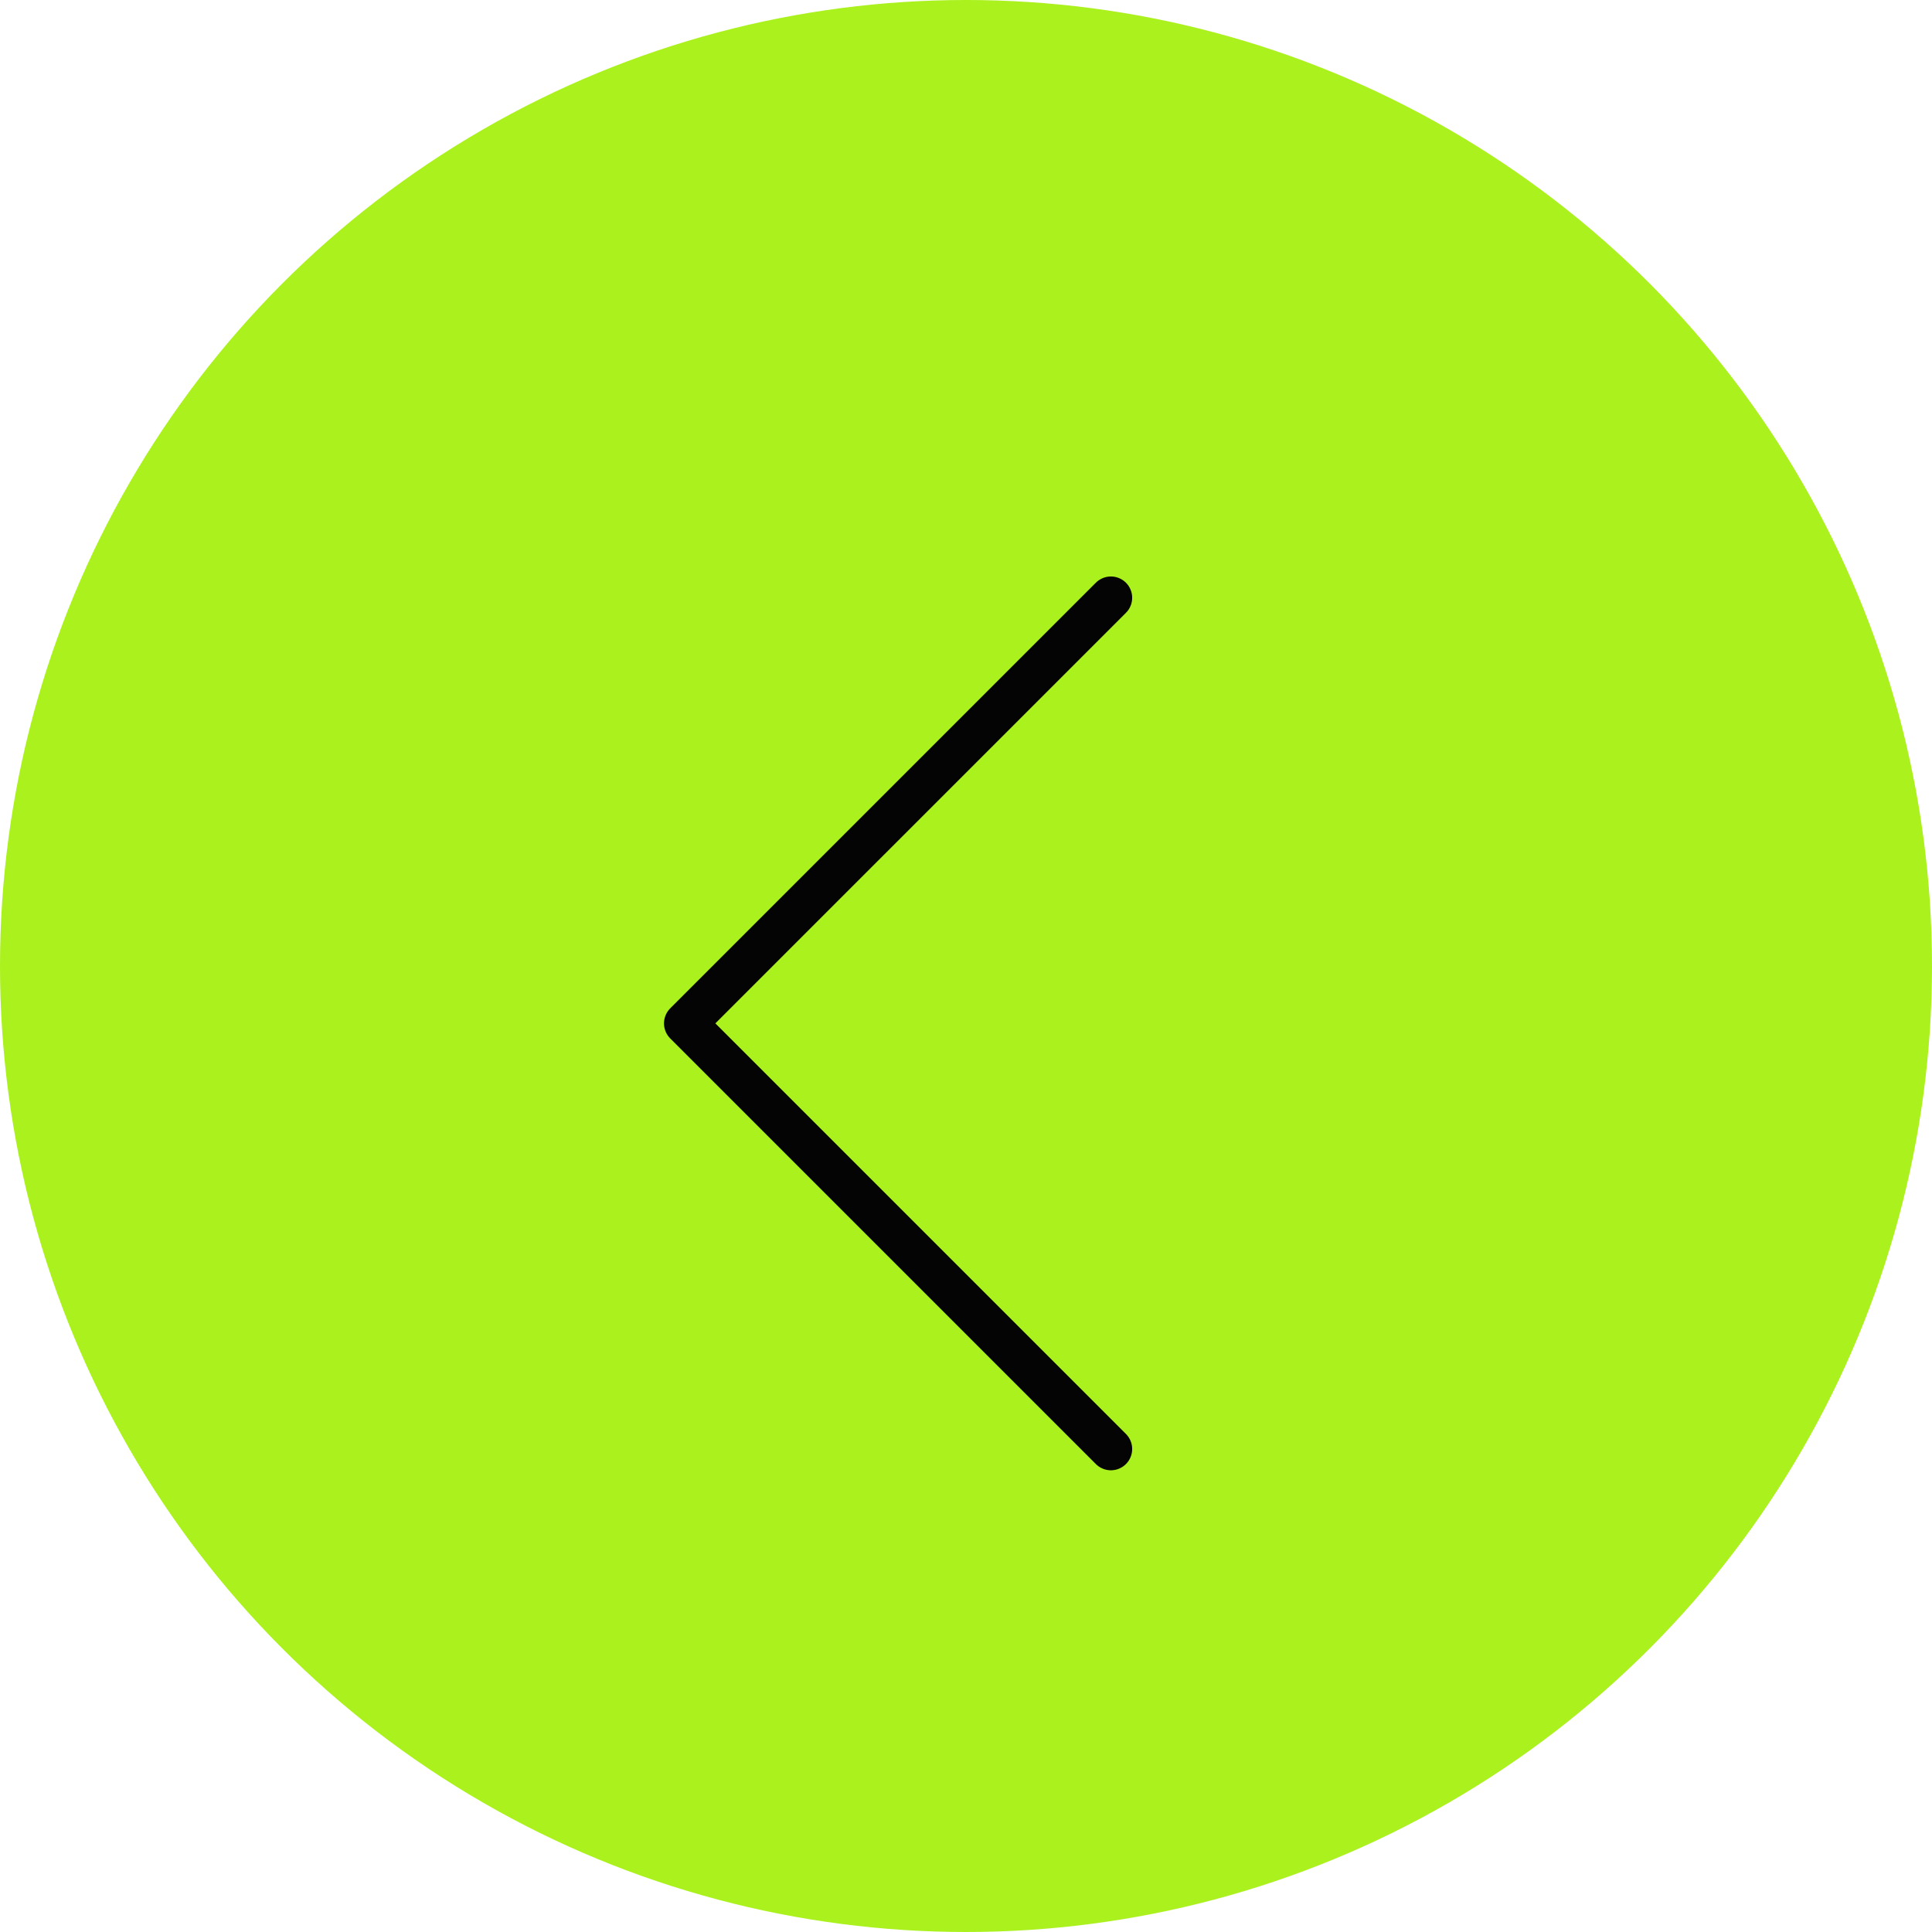 <?xml version="1.0" encoding="UTF-8"?> <svg xmlns="http://www.w3.org/2000/svg" width="40" height="40" viewBox="0 0 40 40" fill="none"> <circle cx="20" cy="20" r="20" transform="matrix(-1 0 0 1 40 0)" fill="#AAF11D"></circle> <path d="M23 12.376C19.559 15.817 17.629 17.746 14.188 21.188L23 30" stroke="#040404" stroke-width="0.881" stroke-linecap="round" stroke-linejoin="round"></path> </svg> 